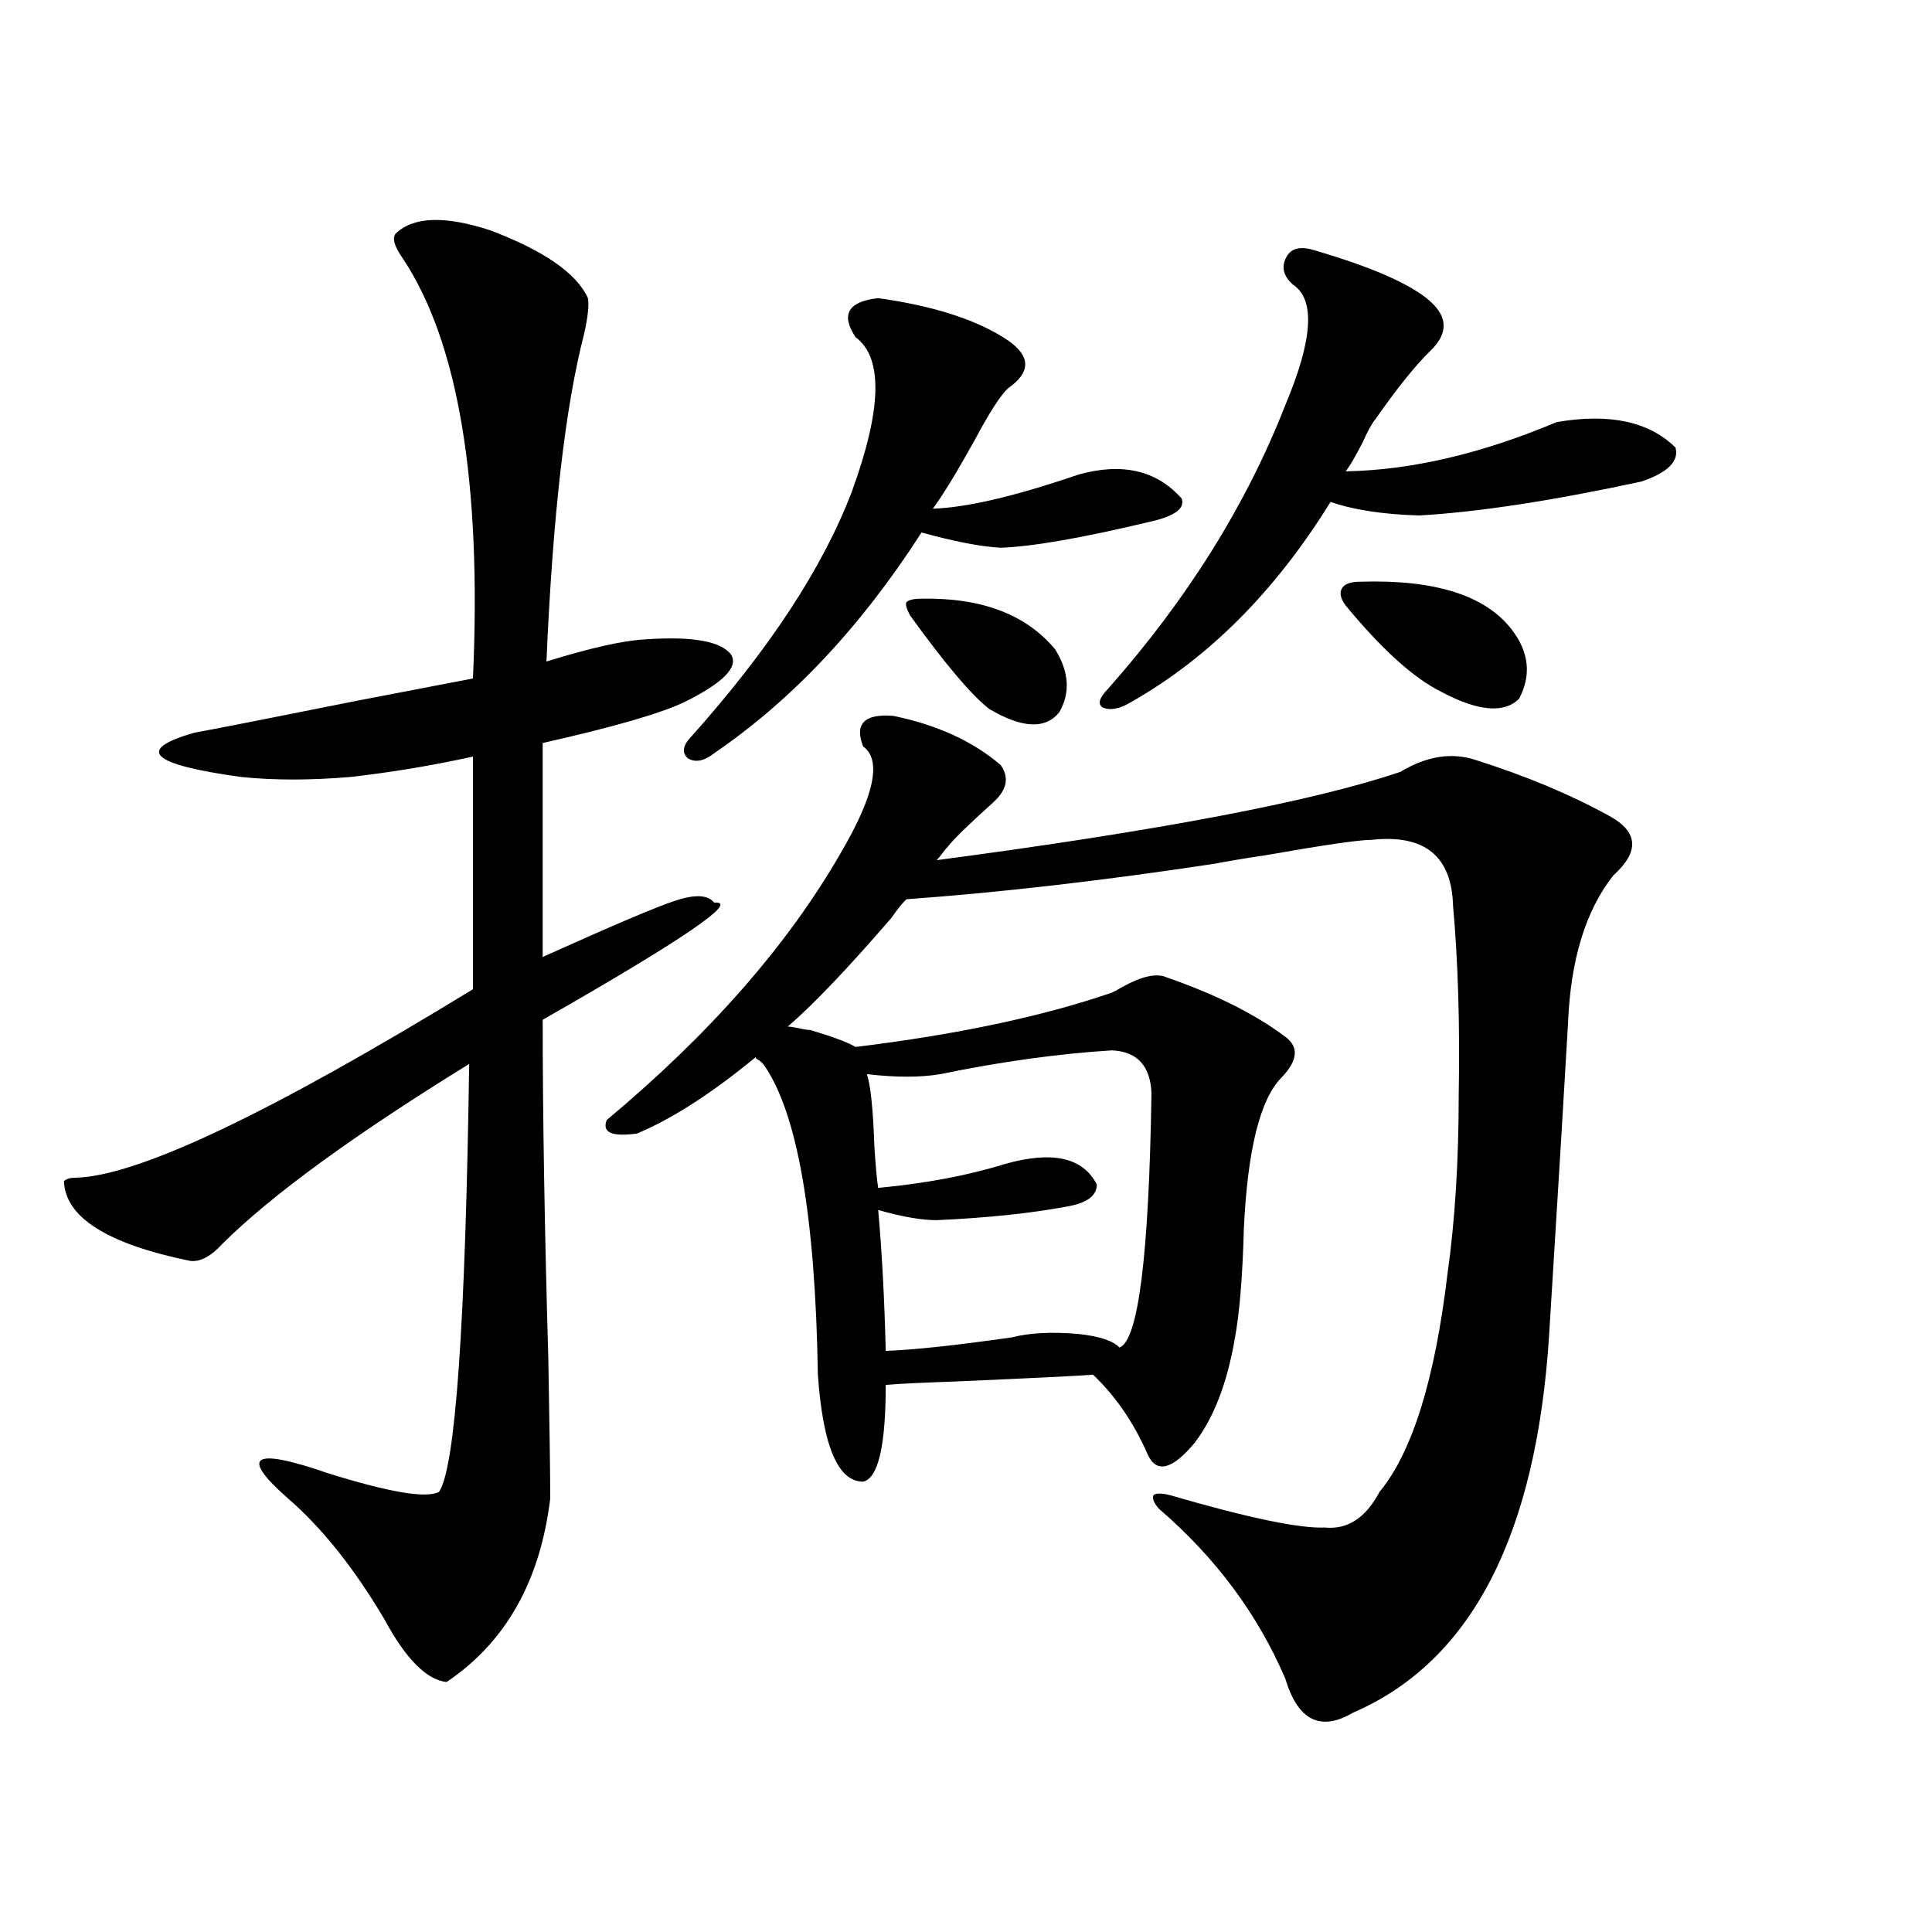 <?xml version="1.0" encoding="utf-8"?>
<!-- Generator: Adobe Illustrator 16.0.0, SVG Export Plug-In . SVG Version: 6.00 Build 0)  -->
<!DOCTYPE svg PUBLIC "-//W3C//DTD SVG 1.1//EN" "http://www.w3.org/Graphics/SVG/1.1/DTD/svg11.dtd">
<svg version="1.1" id="图层_1" xmlns="http://www.w3.org/2000/svg" xmlns:xlink="http://www.w3.org/1999/xlink" x="0px" y="0px"
	 width="1000px" height="1000px" viewBox="0 0 1000 1000" enable-background="new 0 0 1000 1000" xml:space="preserve">
<path d="M204.8,120.91c9.101-8.789,25.365-9.366,48.779-1.758c27.957,10.547,44.877,22.274,50.73,35.156
	c0.641,3.516,0,9.668-1.951,18.457c-9.756,37.505-16.265,94.043-19.512,169.629c22.759-7.031,39.664-10.835,50.73-11.426
	c24.71-1.758,39.664,0.879,44.877,7.91c3.902,6.454-4.237,14.653-24.39,24.609c-12.362,5.864-36.752,12.896-73.169,21.094v110.742
	c36.417-16.397,59.176-26.065,68.291-29.004c10.396-3.516,17.226-3.214,20.487,0.879c13.658-1.167-15.944,19.048-88.778,60.645
	c0,49.219,0.976,107.817,2.927,175.781c0.641,35.156,0.976,59.188,0.976,72.07c-5.213,42.765-23.094,74.405-53.657,94.922
	c-10.411-1.181-21.143-12.017-32.194-32.52c-15.609-26.367-32.194-47.159-49.755-62.402c-25.365-22.261-18.536-26.655,20.487-13.184
	c31.859,9.97,51.051,13.184,57.56,9.668c8.445-12.305,13.658-86.133,15.609-221.484c-59.846,36.914-102.437,67.978-127.802,93.164
	c-5.854,6.454-11.387,9.38-16.585,8.789c-42.926-8.789-64.724-22.55-65.364-41.309c1.296-1.167,3.247-1.758,5.854-1.758
	c31.859-0.577,100.485-33.097,205.849-97.559v-120.41c-21.463,4.696-42.605,8.212-63.413,10.547
	c-20.822,1.758-39.679,1.758-56.584,0c-46.828-6.44-54.968-14.063-24.39-22.852c15.609-2.925,43.901-8.487,84.876-16.699
	c27.316-5.273,47.148-9.077,59.511-11.426c4.543-101.362-7.484-173.722-36.097-217.09C204.145,127.653,202.849,123.259,204.8,120.91
	z M419.429,533.117c11.707,3.516,19.512,6.454,23.414,8.789c52.682-6.44,96.903-15.82,132.68-28.125
	c1.296-0.577,2.927-1.456,4.878-2.637c10.396-5.851,18.201-7.608,23.414-5.273c25.365,8.789,45.853,19.048,61.462,30.762
	c7.149,5.273,6.494,12.305-1.951,21.094c-11.066,11.138-17.561,37.216-19.512,78.223c-0.655,25.2-2.286,44.536-4.878,58.008
	c-3.902,22.274-10.731,39.853-20.487,52.734c-11.707,14.063-19.847,16.122-24.39,6.152c-7.164-16.397-16.585-30.171-28.292-41.309
	c-7.164,0.591-30.898,1.758-71.218,3.516c-16.92,0.591-28.947,1.181-36.097,1.758c0,31.641-3.902,48.34-11.707,50.098
	c-13.018,0-20.822-18.457-23.414-55.371c-1.311-82.617-10.731-136.23-28.292-160.84c-0.655-0.577-1.311-1.167-1.951-1.758
	c-1.311-0.577-1.951-1.167-1.951-1.758c-22.773,18.759-43.261,31.942-61.462,39.551c-13.018,1.758-18.216-0.577-15.609-7.031
	c53.322-44.522,93.656-90.527,120.973-137.988c17.561-29.883,21.463-48.34,11.707-55.371c-4.558-11.714,0.641-16.987,15.609-15.82
	c22.759,4.696,41.295,13.184,55.608,25.488c4.543,6.454,3.247,12.896-3.902,19.336c-13.018,11.728-20.822,19.336-23.414,22.852
	c-0.655,0.591-1.631,1.758-2.927,3.516c-1.311,1.758-2.286,2.938-2.927,3.516c115.119-15.229,195.117-30.46,239.994-45.703
	c13.658-8.198,26.661-10.245,39.023-6.152c26.006,8.212,49.1,17.88,69.267,29.004c14.954,8.212,15.609,18.457,1.951,30.762
	c-14.313,18.169-22.118,43.657-23.414,76.465c-1.311,23.442-4.558,77.056-9.756,160.84
	c-6.509,104.302-40.334,169.629-101.461,195.996c-16.92,9.956-28.627,4.093-35.121-17.578
	c-14.313-33.398-36.097-62.69-65.364-87.891c-2.606-2.925-3.582-5.273-2.927-7.031c1.296-1.167,4.223-1.167,8.78,0
	c40.319,11.728,66.98,17.29,79.998,16.699c11.707,1.181,21.128-4.972,28.292-18.457c16.905-20.503,28.612-58.008,35.121-112.5
	c3.902-27.534,5.854-58.585,5.854-93.164c0.641-36.323-0.335-68.843-2.927-97.559c-0.655-25.776-14.634-37.202-41.95-34.277
	c-6.509,0-24.725,2.637-54.633,7.91c-11.707,1.758-20.487,3.228-26.341,4.395c-57.895,8.789-111.217,14.941-159.996,18.457
	c-1.951,1.758-4.558,4.985-7.805,9.668c-22.773,26.367-40.654,45.126-53.657,56.25c1.296,0,3.247,0.302,5.854,0.879
	C416.167,532.829,418.118,533.117,419.429,533.117z M454.55,154.309c29.268,4.106,51.706,11.426,67.315,21.973
	c11.707,8.212,11.707,16.411,0,24.609c-3.902,3.516-9.756,12.606-17.561,27.246c-9.115,16.411-16.265,28.125-21.463,35.156
	c17.561-0.577,42.591-6.44,75.12-17.578c22.759-6.44,40.64-2.335,53.657,12.305c1.951,5.273-3.902,9.38-17.561,12.305
	c-34.48,8.212-59.846,12.606-76.096,13.184c-10.411-0.577-24.069-3.214-40.975-7.91c-31.219,48.642-66.995,86.724-107.314,114.258
	c-5.213,4.106-9.756,4.985-13.658,2.637c-3.262-2.925-2.606-6.729,1.951-11.426c40.319-45.112,67.956-87.3,82.925-126.563
	c15.609-42.765,16.25-69.434,1.951-79.98C435.038,162.81,438.94,156.066,454.55,154.309z M575.522,543.664
	c-27.972,1.758-57.56,5.864-88.778,12.305c-10.411,1.758-23.094,1.758-38.048,0c1.951,5.864,3.247,18.457,3.902,37.793
	c0.641,9.97,1.296,17.001,1.951,21.094c24.71-2.335,46.493-6.44,65.364-12.305c24.71-7.031,40.64-3.516,47.804,10.547
	c0,5.864-5.213,9.668-15.609,11.426c-18.871,3.516-41.31,5.864-67.315,7.031c-7.805,0-17.896-1.758-30.243-5.273
	c1.951,21.685,3.247,46.005,3.902,72.949c14.954-0.577,36.737-2.925,65.364-7.031c9.101-2.335,20.487-2.925,34.146-1.758
	c11.052,1.181,18.201,3.516,21.463,7.031c9.756-3.516,15.274-47.461,16.585-131.836
	C595.354,551.574,588.525,544.255,575.522,543.664z M476.988,309.875c31.219-0.577,54.298,8.212,69.267,26.367
	c7.149,11.728,7.805,22.563,1.951,32.52c-7.164,8.789-19.191,8.212-36.097-1.758c-9.115-7.031-22.773-23.14-40.975-48.34
	c-1.951-3.516-2.606-5.851-1.951-7.031C470.479,310.466,473.086,309.875,476.988,309.875z M680.886,129.699
	c29.908,8.789,49.755,17.578,59.511,26.367c9.101,8.212,9.101,16.699,0,25.488c-7.805,7.622-17.24,19.336-28.292,35.156
	c-1.951,2.349-4.237,6.454-6.829,12.305c-3.902,7.622-6.829,12.606-8.78,14.941c33.811-0.577,70.242-9.077,109.266-25.488
	c27.316-4.683,47.804-0.288,61.462,13.184c1.951,7.031-3.902,12.896-17.561,17.578c-46.188,9.97-84.556,15.82-115.119,17.578
	c-18.871-0.577-34.146-2.925-45.853-7.031c-28.627,46.294-63.093,80.859-103.412,103.711c-5.854,3.516-10.731,4.395-14.634,2.637
	c-2.606-1.758-1.631-4.972,2.927-9.668c40.975-46.28,71.538-95.21,91.705-146.777c14.299-33.976,15.609-54.78,3.902-62.402
	c-5.213-4.683-6.188-9.668-2.927-14.941C668.844,128.243,673.722,127.364,680.886,129.699z M704.3,301.086
	c38.368-1.167,64.389,7.031,78.047,24.609c9.101,11.728,10.396,23.73,3.902,36.035c-7.805,7.622-21.143,6.454-39.999-3.516
	c-14.313-7.031-30.898-21.973-49.755-44.824c-2.606-3.516-3.262-6.44-1.951-8.789C695.84,302.267,699.087,301.086,704.3,301.086z"/>
</svg>
